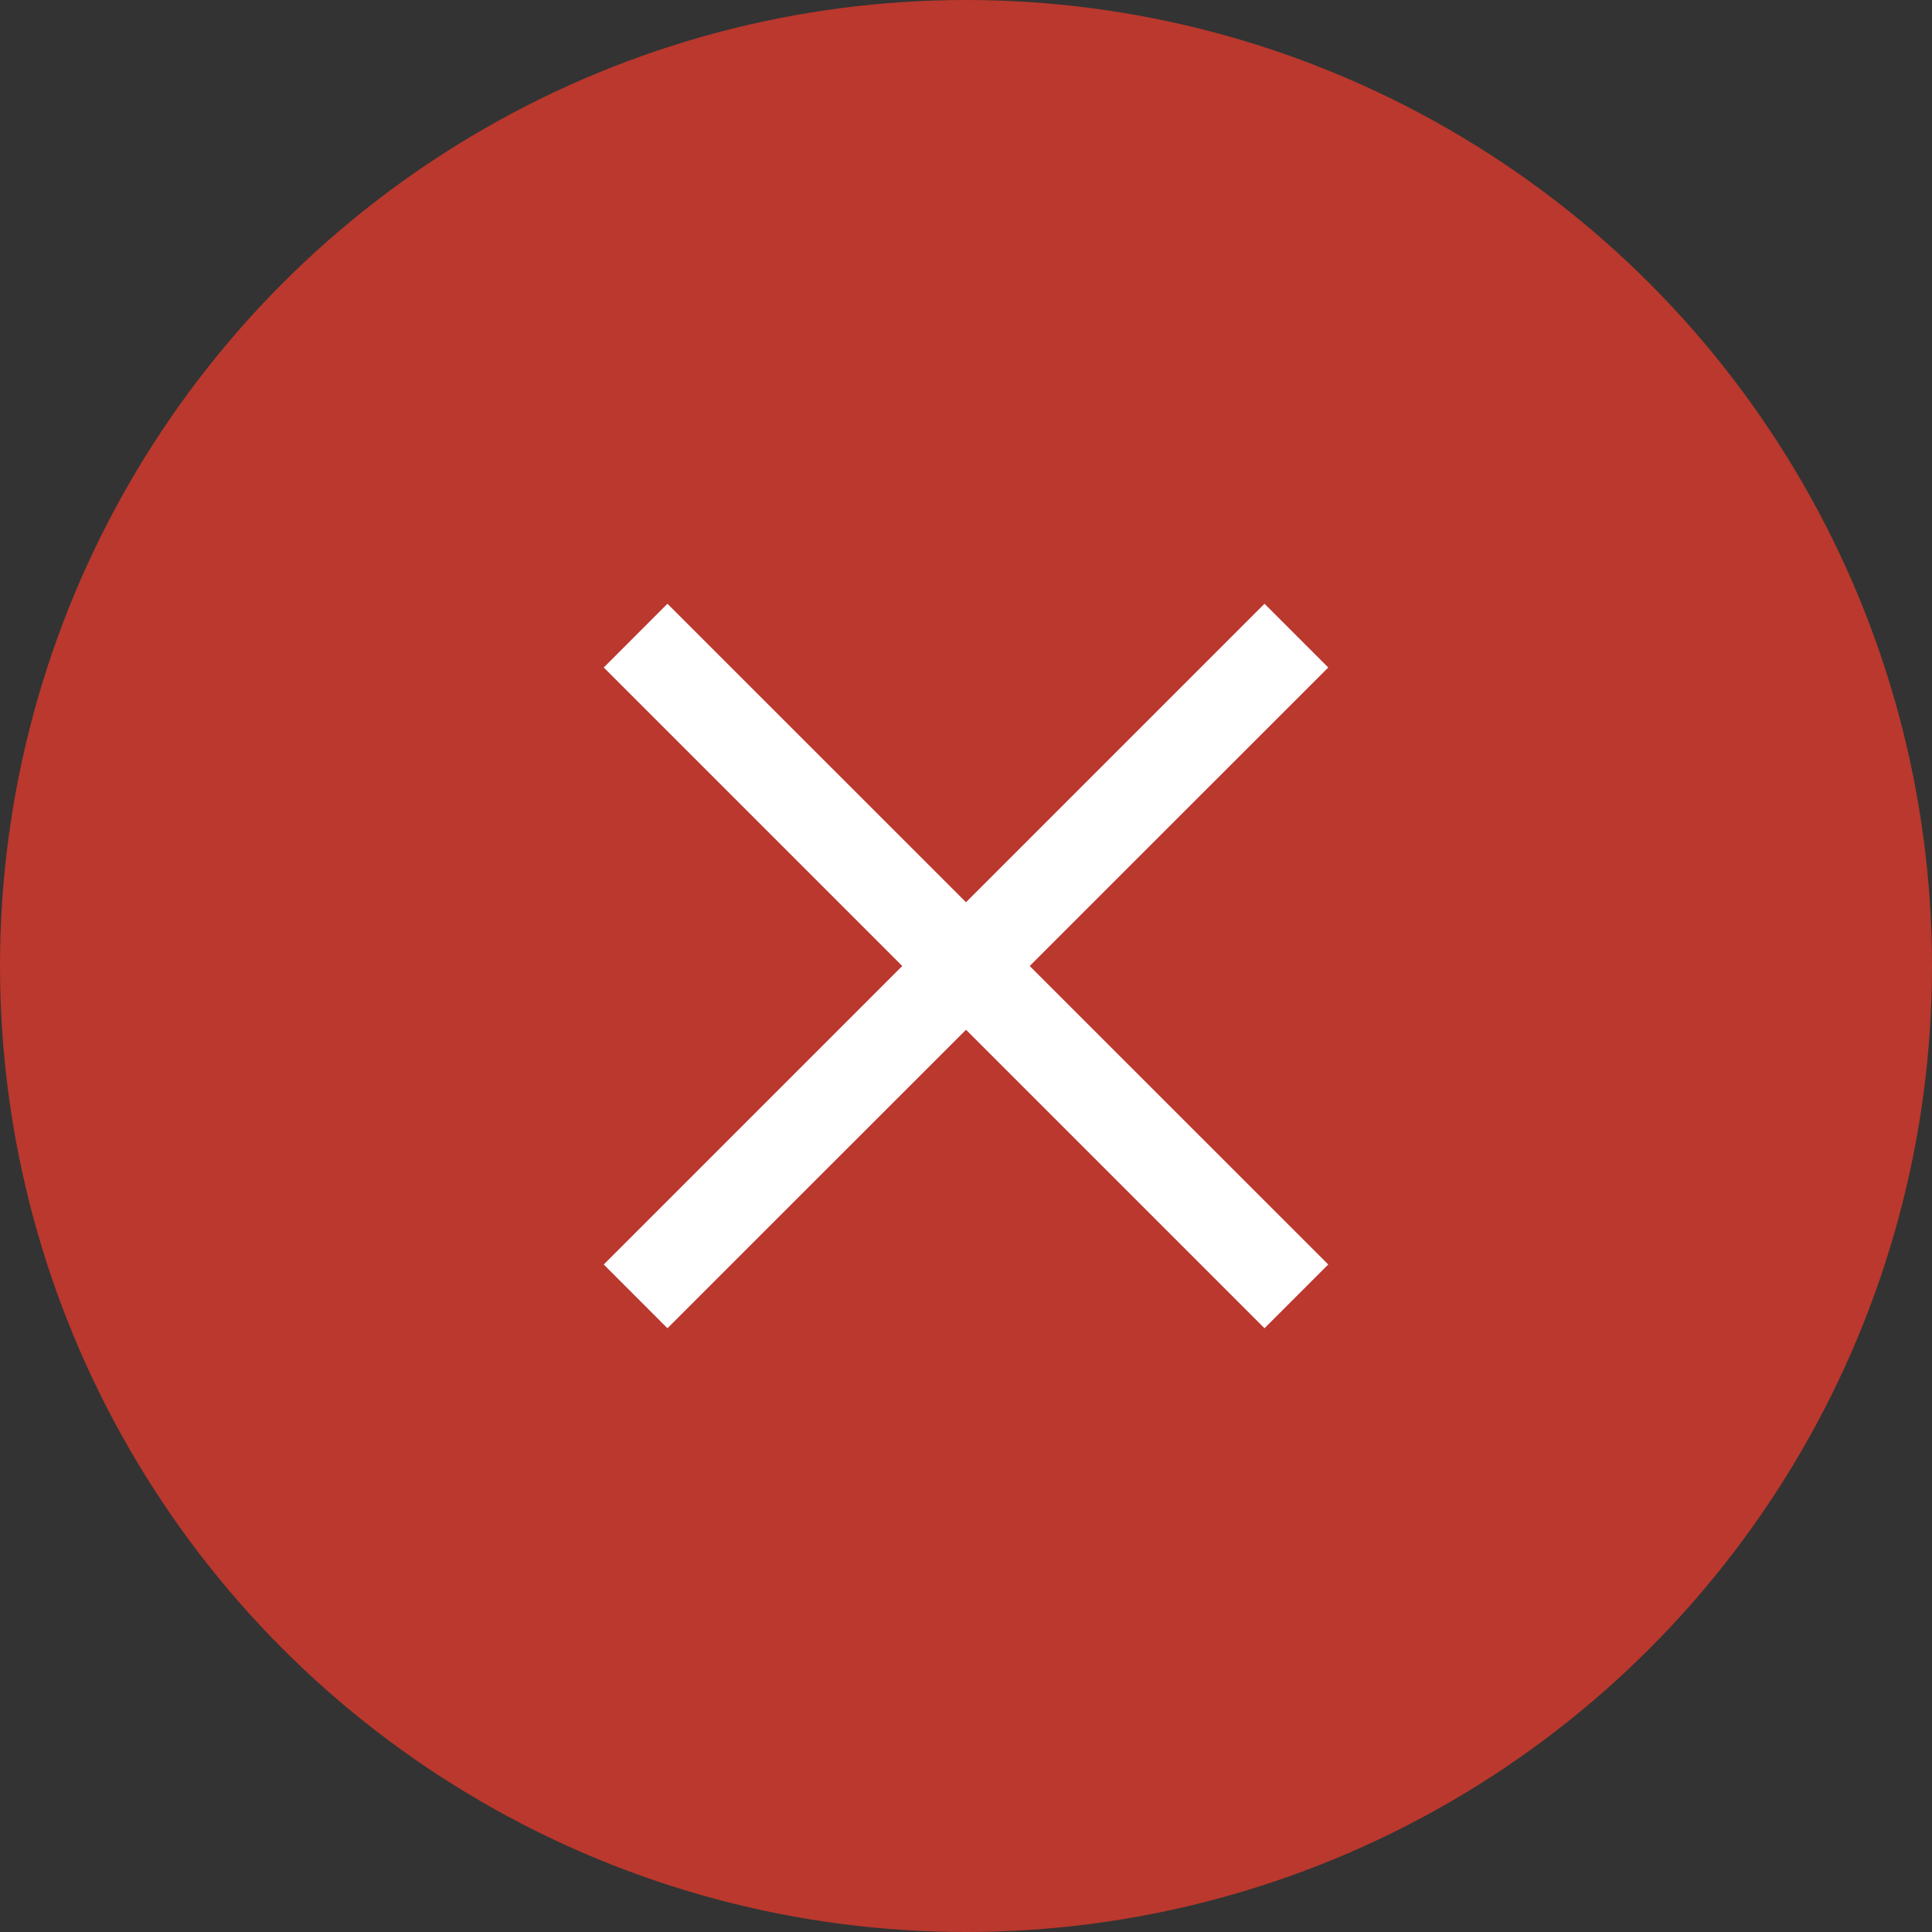 <?xml version="1.0" encoding="UTF-8"?>
<svg width="18" height="18" viewBox="0 0 32 32" version="1.1" xmlns="http://www.w3.org/2000/svg" xmlns:xlink="http://www.w3.org/1999/xlink">
    <rect x="0" y="0" width="32" height="32" fill="#333333" stroke="none"/>
    <circle cx="16" cy="16" r="16" fill="#BA382D" />
    <path d="M22 11.056L20.944 10 16 14.944 11.055 10 10 11.056 14.944 16 10 20.944 11.055 22 16 17.056 20.944 22 22 20.944 17.055 16z"  fill="#FFFFFF"></path>
</svg>